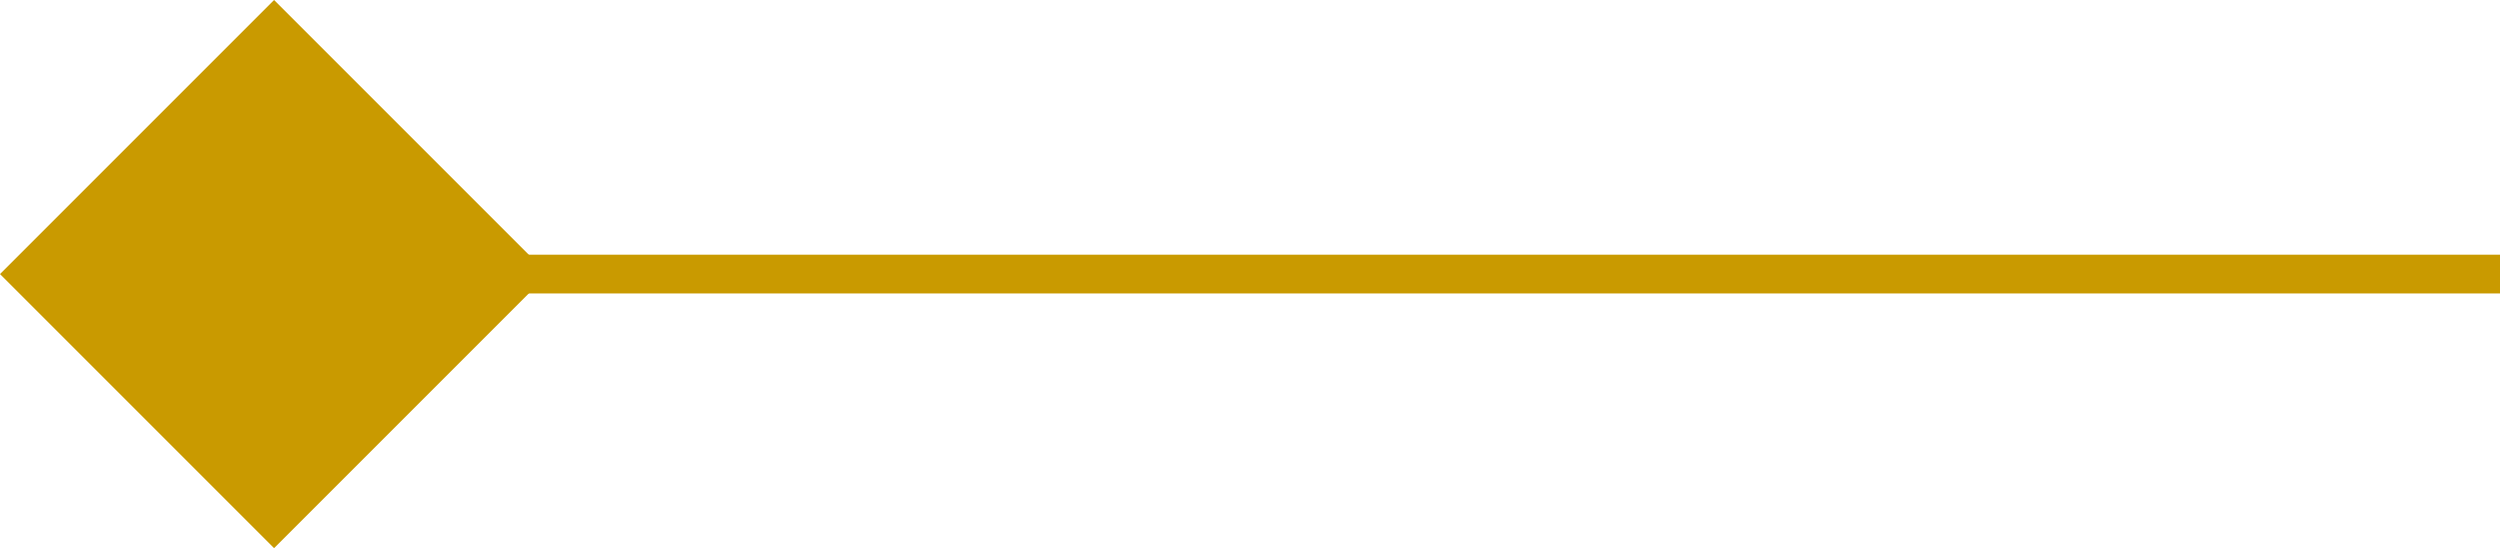 <svg xmlns="http://www.w3.org/2000/svg" width="64.5" height="14.142" viewBox="0 0 64.5 14.142">
  <g id="Group_129" data-name="Group 129" transform="translate(-394 -4256)">
    <path id="Path_112" data-name="Path 112" d="M0,0H52" transform="translate(406.5 4263.071)" fill="none" stroke="#c99a00" stroke-width="1"/>
    <rect id="Rectangle_61" data-name="Rectangle 61" width="10" height="10" transform="translate(401.071 4256) rotate(45)" fill="#c99a00"/>
  </g>
</svg>
